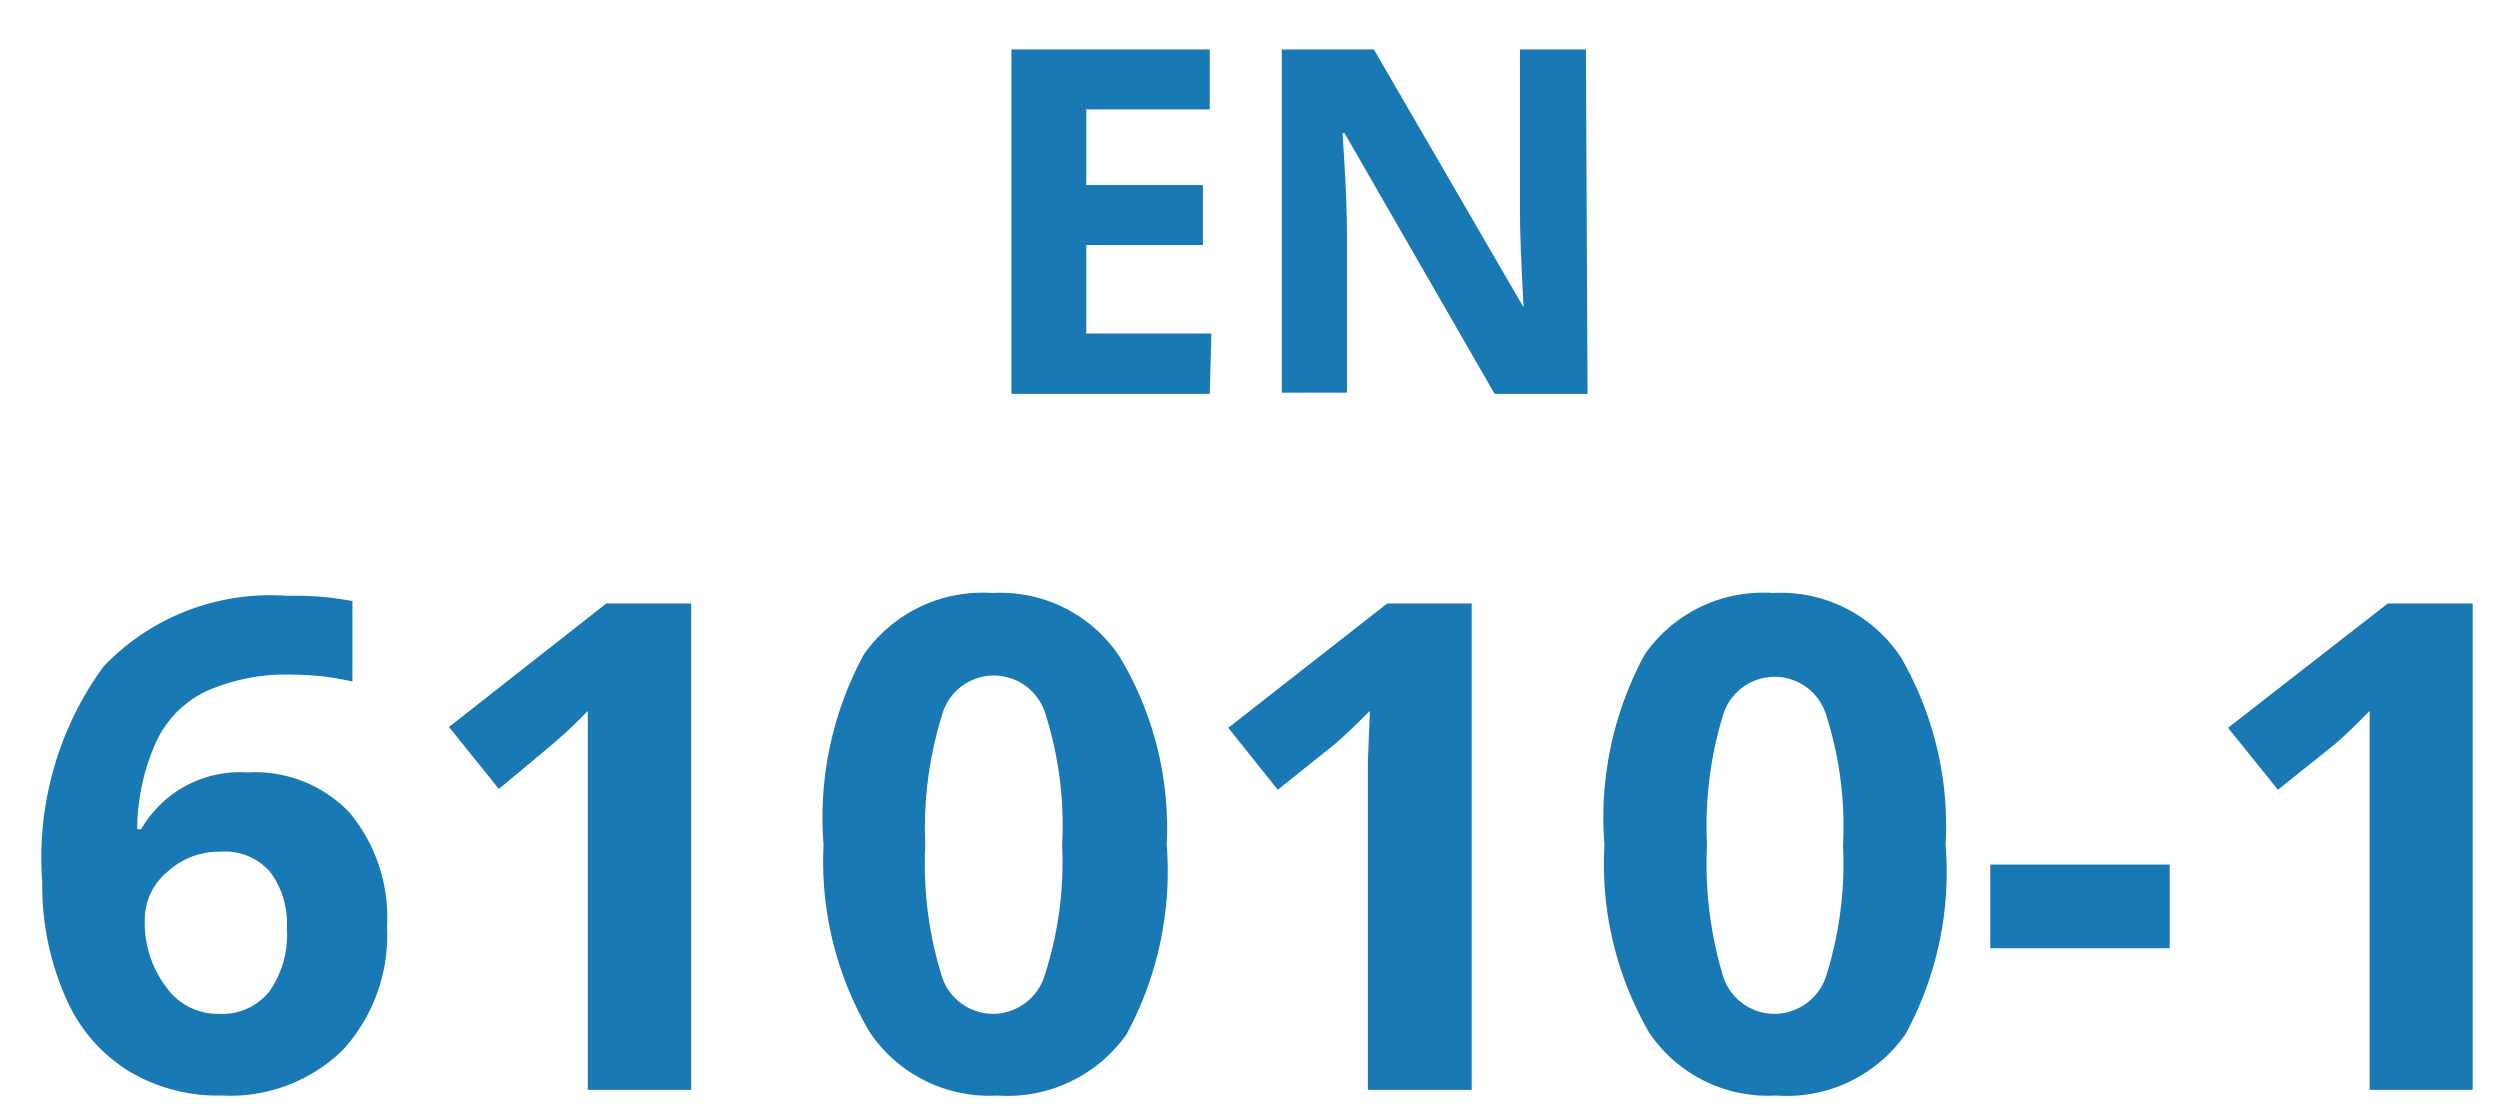 <svg xmlns="http://www.w3.org/2000/svg" width="62.14" height="27.43" viewBox="0 0 62.14 27.43">
  <defs>
    <style>
      .cls-1 {
        fill: #1979b5;
      }
    </style>
  </defs>
  <g id="_1650" data-name="1650">
    <g>
      <path class="cls-1" d="M30.07,9.79H25.14V1.23h4.93V2.72H27V4.6h2.9V6.09H27v2.2h3.11Z"/>
      <path class="cls-1" d="M39.46,9.79H37.15L33.42,3.31h-.05c.08,1.15.11,2,.11,2.45v4H31.86V1.23h2.29l3.72,6.41h0c-.06-1.11-.09-1.9-.09-2.36V1.23h1.64Z"/>
    </g>
    <g>
      <path class="cls-1" d="M1.05,21.93a8.07,8.07,0,0,1,1.52-5.36,5.73,5.73,0,0,1,4.56-1.76,7.67,7.67,0,0,1,1.63.13v2a6.68,6.68,0,0,0-1.46-.17,4.91,4.91,0,0,0-2.15.4A2.61,2.61,0,0,0,3.9,18.4a5.36,5.36,0,0,0-.49,2.21h.1A2.83,2.83,0,0,1,6.15,19.2a3.24,3.24,0,0,1,2.54,1,4.07,4.07,0,0,1,.93,2.83,4.23,4.23,0,0,1-1.1,3.07,4,4,0,0,1-3,1.13,4.28,4.28,0,0,1-2.34-.62,4,4,0,0,1-1.55-1.82A6.92,6.92,0,0,1,1.05,21.93ZM5.43,25.2a1.5,1.5,0,0,0,1.26-.55,2.43,2.43,0,0,0,.44-1.57,2.14,2.14,0,0,0-.41-1.4,1.48,1.48,0,0,0-1.24-.51,1.89,1.89,0,0,0-1.33.51,1.53,1.53,0,0,0-.55,1.18,2.63,2.63,0,0,0,.52,1.66A1.56,1.56,0,0,0,5.43,25.2Z"/>
      <path class="cls-1" d="M17.18,27.09H14.61v-7l0-1.16,0-1.26a11.84,11.84,0,0,1-.89.84L12.4,19.61l-1.24-1.54L15.07,15h2.11Z"/>
      <path class="cls-1" d="M29,21a8.52,8.52,0,0,1-1,4.71,3.62,3.62,0,0,1-3.21,1.52,3.58,3.58,0,0,1-3.17-1.57A8.36,8.36,0,0,1,20.47,21a8.52,8.52,0,0,1,1-4.73,3.6,3.6,0,0,1,3.2-1.53,3.55,3.55,0,0,1,3.17,1.6A8.29,8.29,0,0,1,29,21ZM23,21a9.33,9.33,0,0,0,.39,3.2,1.34,1.34,0,0,0,1.3,1,1.35,1.35,0,0,0,1.29-1A9.08,9.08,0,0,0,26.4,21a9.13,9.13,0,0,0-.4-3.21,1.35,1.35,0,0,0-1.29-1,1.34,1.34,0,0,0-1.3,1A9.43,9.43,0,0,0,23,21Z"/>
      <path class="cls-1" d="M36.58,27.09H34v-7l0-1.16.05-1.26c-.43.43-.73.71-.89.84l-1.4,1.12-1.23-1.54L34.48,15h2.1Z"/>
      <path class="cls-1" d="M48.36,21a8.43,8.43,0,0,1-1,4.71,3.6,3.6,0,0,1-3.21,1.52A3.56,3.56,0,0,1,41,25.68,8.36,8.36,0,0,1,39.88,21a8.52,8.52,0,0,1,1-4.73,3.58,3.58,0,0,1,3.19-1.53,3.58,3.58,0,0,1,3.18,1.6A8.38,8.38,0,0,1,48.36,21Zm-5.93,0a9.65,9.65,0,0,0,.38,3.2,1.34,1.34,0,0,0,1.3,1,1.36,1.36,0,0,0,1.3-1,9.32,9.32,0,0,0,.4-3.19,9.08,9.08,0,0,0-.41-3.21,1.34,1.34,0,0,0-2.58,0A9.43,9.43,0,0,0,42.43,21Z"/>
      <path class="cls-1" d="M49.47,23.57V21.49h4.46v2.08Z"/>
      <path class="cls-1" d="M61.46,27.09H58.9v-7l0-1.16,0-1.26c-.42.43-.72.71-.88.84l-1.4,1.12-1.24-1.54L59.35,15h2.11Z"/>
    </g>
  </g>
</svg>
